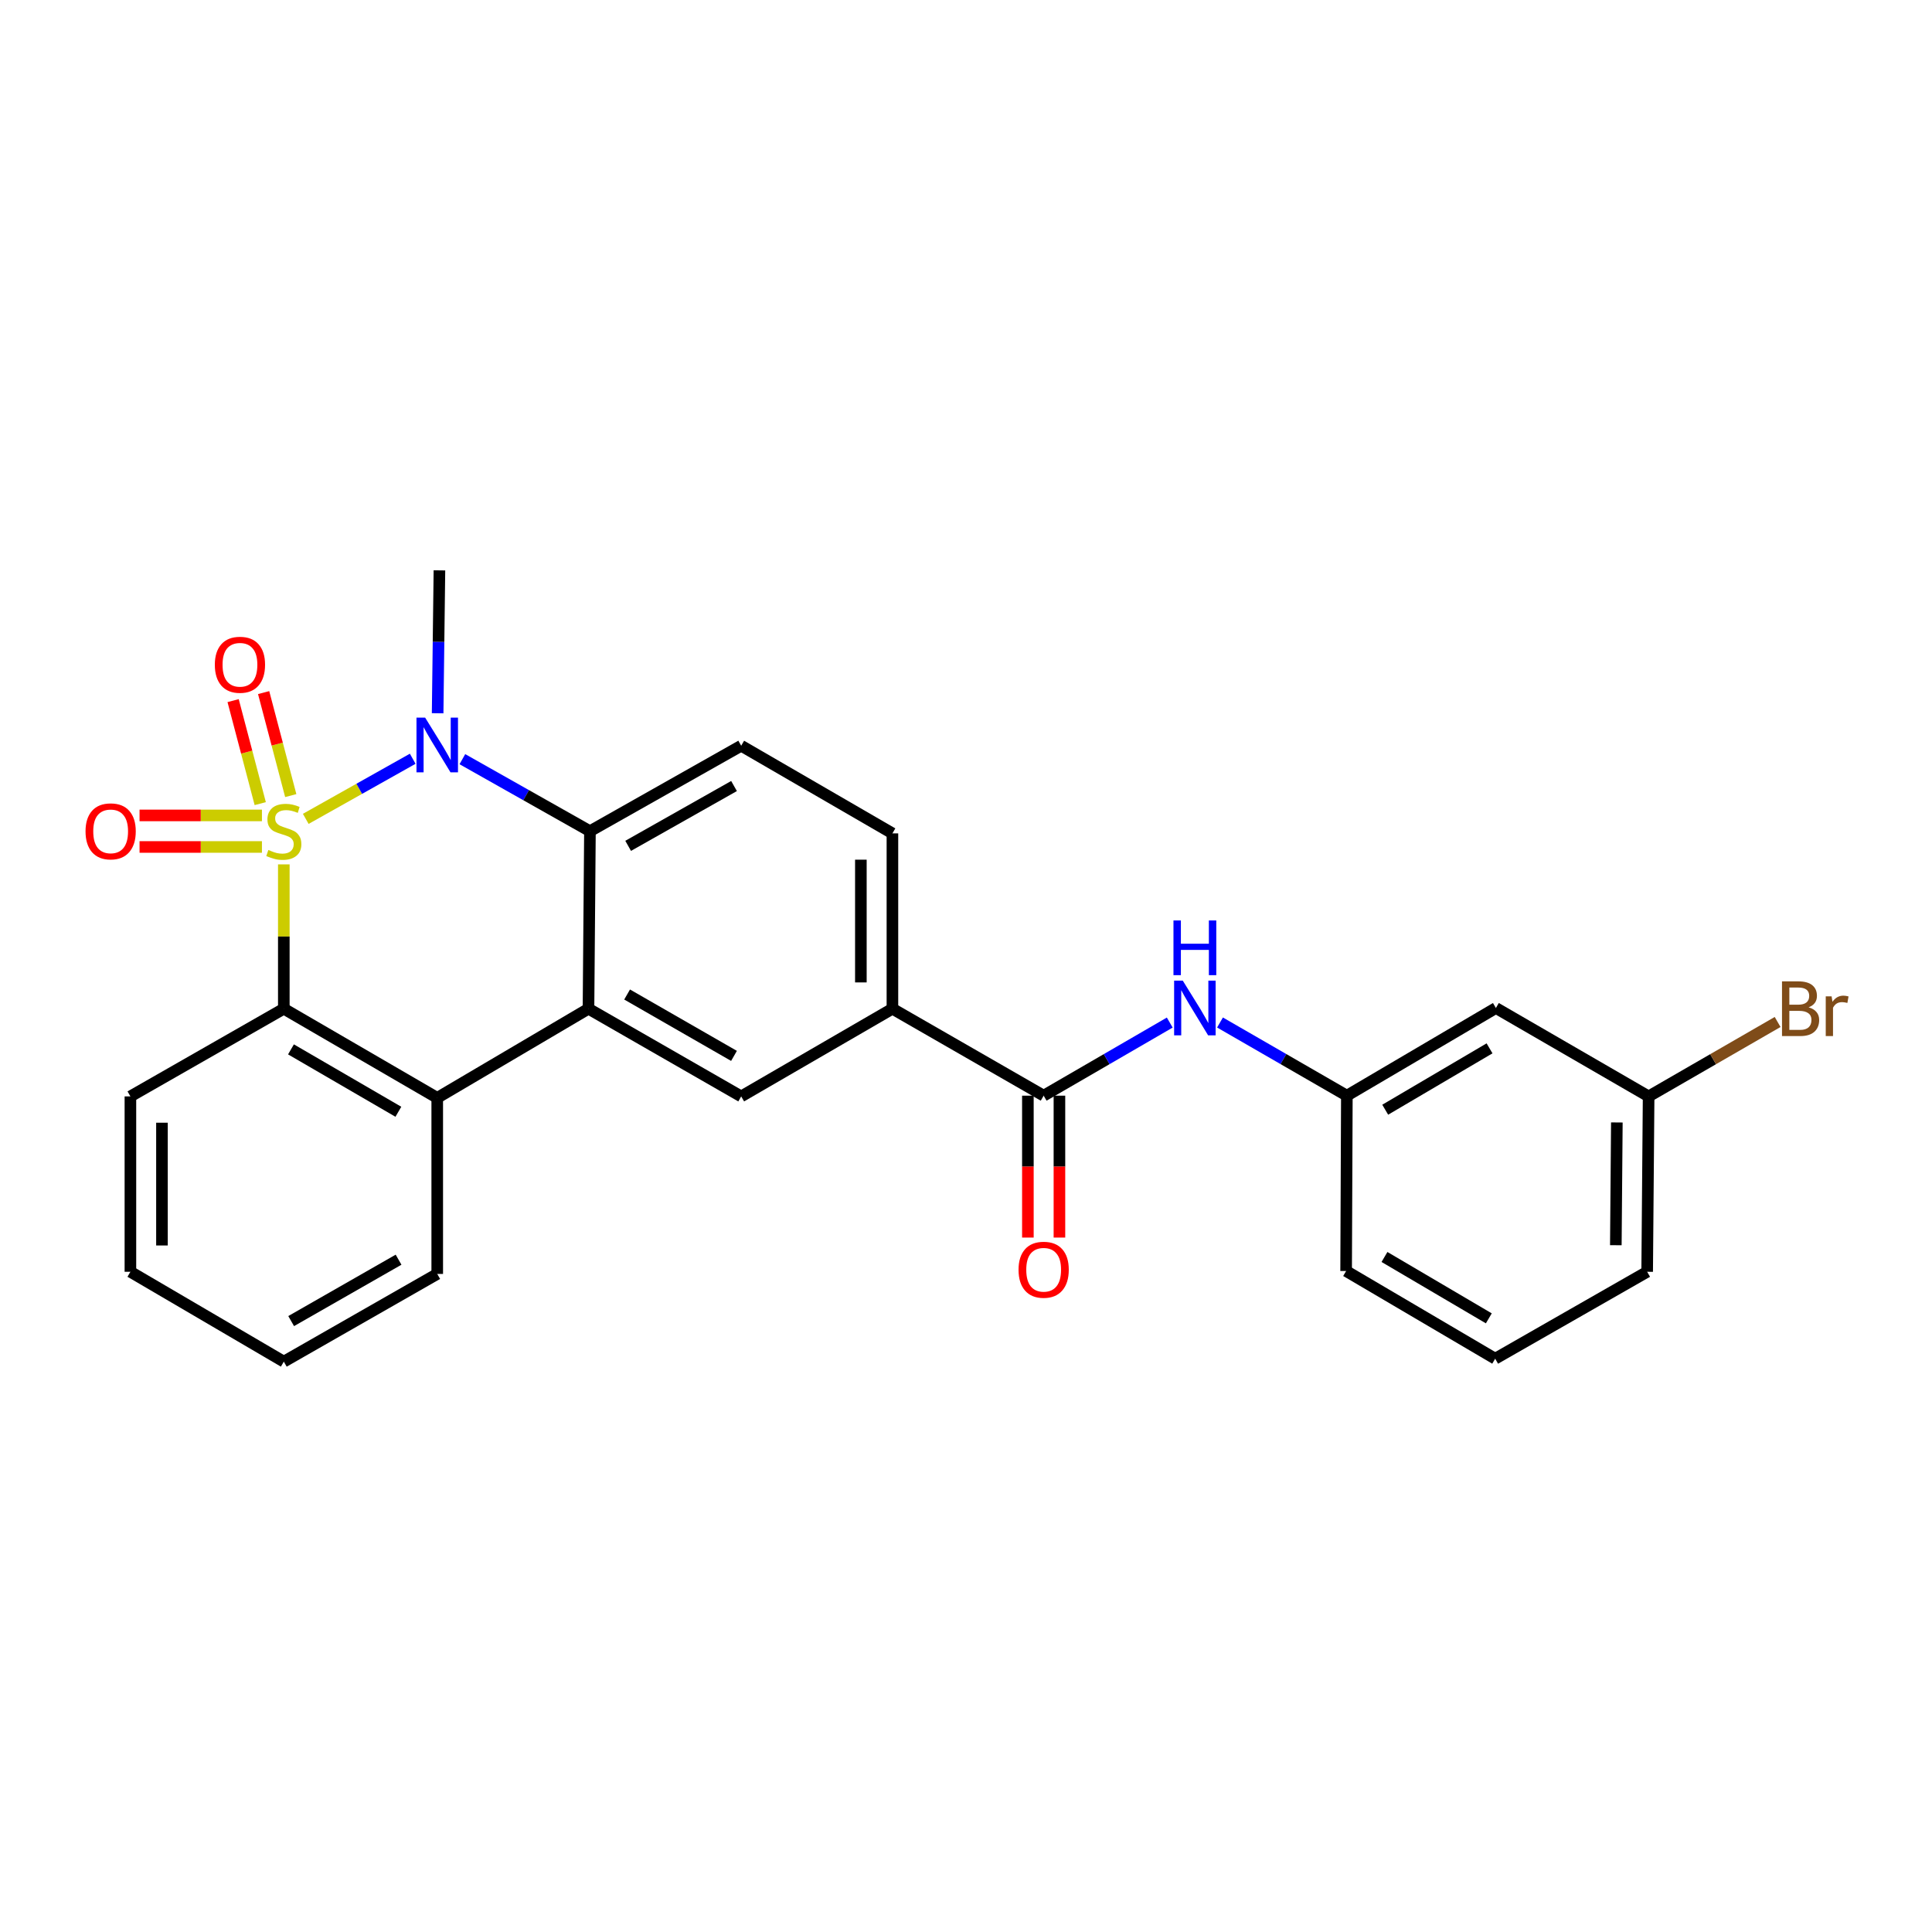 <?xml version='1.0' encoding='iso-8859-1'?>
<svg version='1.1' baseProfile='full'
              xmlns='http://www.w3.org/2000/svg'
                      xmlns:rdkit='http://www.rdkit.org/xml'
                      xmlns:xlink='http://www.w3.org/1999/xlink'
                  xml:space='preserve'
width='1000px' height='1000px' viewBox='0 0 1000 1000'>
<!-- END OF HEADER -->
<rect style='opacity:1.0;fill:#FFFFFF;stroke:none' width='1000' height='1000' x='0' y='0'> </rect>
<path class='bond-0' d='M 158.258,423.842 L 185.94,408.287' style='fill:none;fill-rule:evenodd;stroke:#CCCC00;stroke-width:6px;stroke-linecap:butt;stroke-linejoin:miter;stroke-opacity:1' />
<path class='bond-0' d='M 185.94,408.287 L 213.621,392.732' style='fill:none;fill-rule:evenodd;stroke:#0000FF;stroke-width:6px;stroke-linecap:butt;stroke-linejoin:miter;stroke-opacity:1' />
<path class='bond-1' d='M 146.901,447.401 L 146.901,484.757' style='fill:none;fill-rule:evenodd;stroke:#CCCC00;stroke-width:6px;stroke-linecap:butt;stroke-linejoin:miter;stroke-opacity:1' />
<path class='bond-1' d='M 146.901,484.757 L 146.901,522.112' style='fill:none;fill-rule:evenodd;stroke:#000000;stroke-width:6px;stroke-linecap:butt;stroke-linejoin:miter;stroke-opacity:1' />
<path class='bond-7' d='M 150.494,411.796 L 143.476,385.141' style='fill:none;fill-rule:evenodd;stroke:#CCCC00;stroke-width:6px;stroke-linecap:butt;stroke-linejoin:miter;stroke-opacity:1' />
<path class='bond-7' d='M 143.476,385.141 L 136.458,358.485' style='fill:none;fill-rule:evenodd;stroke:#FF0000;stroke-width:6px;stroke-linecap:butt;stroke-linejoin:miter;stroke-opacity:1' />
<path class='bond-7' d='M 134.699,415.954 L 127.681,389.299' style='fill:none;fill-rule:evenodd;stroke:#CCCC00;stroke-width:6px;stroke-linecap:butt;stroke-linejoin:miter;stroke-opacity:1' />
<path class='bond-7' d='M 127.681,389.299 L 120.663,362.644' style='fill:none;fill-rule:evenodd;stroke:#FF0000;stroke-width:6px;stroke-linecap:butt;stroke-linejoin:miter;stroke-opacity:1' />
<path class='bond-8' d='M 135.58,422.058 L 103.905,422.058' style='fill:none;fill-rule:evenodd;stroke:#CCCC00;stroke-width:6px;stroke-linecap:butt;stroke-linejoin:miter;stroke-opacity:1' />
<path class='bond-8' d='M 103.905,422.058 L 72.23,422.058' style='fill:none;fill-rule:evenodd;stroke:#FF0000;stroke-width:6px;stroke-linecap:butt;stroke-linejoin:miter;stroke-opacity:1' />
<path class='bond-8' d='M 135.58,438.39 L 103.905,438.39' style='fill:none;fill-rule:evenodd;stroke:#CCCC00;stroke-width:6px;stroke-linecap:butt;stroke-linejoin:miter;stroke-opacity:1' />
<path class='bond-8' d='M 103.905,438.39 L 72.23,438.39' style='fill:none;fill-rule:evenodd;stroke:#FF0000;stroke-width:6px;stroke-linecap:butt;stroke-linejoin:miter;stroke-opacity:1' />
<path class='bond-3' d='M 239.322,392.945 L 272.337,411.585' style='fill:none;fill-rule:evenodd;stroke:#0000FF;stroke-width:6px;stroke-linecap:butt;stroke-linejoin:miter;stroke-opacity:1' />
<path class='bond-3' d='M 272.337,411.585 L 305.353,430.224' style='fill:none;fill-rule:evenodd;stroke:#000000;stroke-width:6px;stroke-linecap:butt;stroke-linejoin:miter;stroke-opacity:1' />
<path class='bond-16' d='M 226.519,369.181 L 226.983,332.2' style='fill:none;fill-rule:evenodd;stroke:#0000FF;stroke-width:6px;stroke-linecap:butt;stroke-linejoin:miter;stroke-opacity:1' />
<path class='bond-16' d='M 226.983,332.2 L 227.447,295.218' style='fill:none;fill-rule:evenodd;stroke:#000000;stroke-width:6px;stroke-linecap:butt;stroke-linejoin:miter;stroke-opacity:1' />
<path class='bond-4' d='M 146.901,522.112 L 226.313,568.251' style='fill:none;fill-rule:evenodd;stroke:#000000;stroke-width:6px;stroke-linecap:butt;stroke-linejoin:miter;stroke-opacity:1' />
<path class='bond-4' d='M 150.608,543.155 L 206.196,575.452' style='fill:none;fill-rule:evenodd;stroke:#000000;stroke-width:6px;stroke-linecap:butt;stroke-linejoin:miter;stroke-opacity:1' />
<path class='bond-19' d='M 146.901,522.112 L 67.498,567.498' style='fill:none;fill-rule:evenodd;stroke:#000000;stroke-width:6px;stroke-linecap:butt;stroke-linejoin:miter;stroke-opacity:1' />
<path class='bond-2' d='M 304.6,522.112 L 226.313,568.251' style='fill:none;fill-rule:evenodd;stroke:#000000;stroke-width:6px;stroke-linecap:butt;stroke-linejoin:miter;stroke-opacity:1' />
<path class='bond-6' d='M 304.6,522.112 L 383.64,567.498' style='fill:none;fill-rule:evenodd;stroke:#000000;stroke-width:6px;stroke-linecap:butt;stroke-linejoin:miter;stroke-opacity:1' />
<path class='bond-6' d='M 324.589,514.757 L 379.916,546.527' style='fill:none;fill-rule:evenodd;stroke:#000000;stroke-width:6px;stroke-linecap:butt;stroke-linejoin:miter;stroke-opacity:1' />
<path class='bond-26' d='M 304.6,522.112 L 305.353,430.224' style='fill:none;fill-rule:evenodd;stroke:#000000;stroke-width:6px;stroke-linecap:butt;stroke-linejoin:miter;stroke-opacity:1' />
<path class='bond-11' d='M 305.353,430.224 L 383.64,385.991' style='fill:none;fill-rule:evenodd;stroke:#000000;stroke-width:6px;stroke-linecap:butt;stroke-linejoin:miter;stroke-opacity:1' />
<path class='bond-11' d='M 325.13,437.809 L 379.931,406.845' style='fill:none;fill-rule:evenodd;stroke:#000000;stroke-width:6px;stroke-linecap:butt;stroke-linejoin:miter;stroke-opacity:1' />
<path class='bond-20' d='M 226.313,568.251 L 226.313,659.386' style='fill:none;fill-rule:evenodd;stroke:#000000;stroke-width:6px;stroke-linecap:butt;stroke-linejoin:miter;stroke-opacity:1' />
<path class='bond-5' d='M 540.195,567.117 L 461.917,522.112' style='fill:none;fill-rule:evenodd;stroke:#000000;stroke-width:6px;stroke-linecap:butt;stroke-linejoin:miter;stroke-opacity:1' />
<path class='bond-10' d='M 540.195,567.117 L 572.828,548.198' style='fill:none;fill-rule:evenodd;stroke:#000000;stroke-width:6px;stroke-linecap:butt;stroke-linejoin:miter;stroke-opacity:1' />
<path class='bond-10' d='M 572.828,548.198 L 605.462,529.278' style='fill:none;fill-rule:evenodd;stroke:#0000FF;stroke-width:6px;stroke-linecap:butt;stroke-linejoin:miter;stroke-opacity:1' />
<path class='bond-13' d='M 532.029,567.117 L 532.029,603.841' style='fill:none;fill-rule:evenodd;stroke:#000000;stroke-width:6px;stroke-linecap:butt;stroke-linejoin:miter;stroke-opacity:1' />
<path class='bond-13' d='M 532.029,603.841 L 532.029,640.566' style='fill:none;fill-rule:evenodd;stroke:#FF0000;stroke-width:6px;stroke-linecap:butt;stroke-linejoin:miter;stroke-opacity:1' />
<path class='bond-13' d='M 548.361,567.117 L 548.361,603.841' style='fill:none;fill-rule:evenodd;stroke:#000000;stroke-width:6px;stroke-linecap:butt;stroke-linejoin:miter;stroke-opacity:1' />
<path class='bond-13' d='M 548.361,603.841 L 548.361,640.566' style='fill:none;fill-rule:evenodd;stroke:#FF0000;stroke-width:6px;stroke-linecap:butt;stroke-linejoin:miter;stroke-opacity:1' />
<path class='bond-9' d='M 383.64,567.498 L 461.917,522.112' style='fill:none;fill-rule:evenodd;stroke:#000000;stroke-width:6px;stroke-linecap:butt;stroke-linejoin:miter;stroke-opacity:1' />
<path class='bond-28' d='M 461.917,522.112 L 461.917,431.358' style='fill:none;fill-rule:evenodd;stroke:#000000;stroke-width:6px;stroke-linecap:butt;stroke-linejoin:miter;stroke-opacity:1' />
<path class='bond-28' d='M 445.585,508.499 L 445.585,444.971' style='fill:none;fill-rule:evenodd;stroke:#000000;stroke-width:6px;stroke-linecap:butt;stroke-linejoin:miter;stroke-opacity:1' />
<path class='bond-12' d='M 631.474,529.245 L 664.303,548.181' style='fill:none;fill-rule:evenodd;stroke:#0000FF;stroke-width:6px;stroke-linecap:butt;stroke-linejoin:miter;stroke-opacity:1' />
<path class='bond-12' d='M 664.303,548.181 L 697.132,567.117' style='fill:none;fill-rule:evenodd;stroke:#000000;stroke-width:6px;stroke-linecap:butt;stroke-linejoin:miter;stroke-opacity:1' />
<path class='bond-14' d='M 383.64,385.991 L 461.917,431.358' style='fill:none;fill-rule:evenodd;stroke:#000000;stroke-width:6px;stroke-linecap:butt;stroke-linejoin:miter;stroke-opacity:1' />
<path class='bond-15' d='M 697.132,567.117 L 774.275,521.74' style='fill:none;fill-rule:evenodd;stroke:#000000;stroke-width:6px;stroke-linecap:butt;stroke-linejoin:miter;stroke-opacity:1' />
<path class='bond-15' d='M 716.984,574.388 L 770.984,542.624' style='fill:none;fill-rule:evenodd;stroke:#000000;stroke-width:6px;stroke-linecap:butt;stroke-linejoin:miter;stroke-opacity:1' />
<path class='bond-22' d='M 697.132,567.117 L 696.751,657.88' style='fill:none;fill-rule:evenodd;stroke:#000000;stroke-width:6px;stroke-linecap:butt;stroke-linejoin:miter;stroke-opacity:1' />
<path class='bond-17' d='M 774.275,521.74 L 853.324,567.498' style='fill:none;fill-rule:evenodd;stroke:#000000;stroke-width:6px;stroke-linecap:butt;stroke-linejoin:miter;stroke-opacity:1' />
<path class='bond-18' d='M 853.324,567.498 L 886.708,548.236' style='fill:none;fill-rule:evenodd;stroke:#000000;stroke-width:6px;stroke-linecap:butt;stroke-linejoin:miter;stroke-opacity:1' />
<path class='bond-18' d='M 886.708,548.236 L 920.093,528.973' style='fill:none;fill-rule:evenodd;stroke:#7F4C19;stroke-width:6px;stroke-linecap:butt;stroke-linejoin:miter;stroke-opacity:1' />
<path class='bond-29' d='M 853.324,567.498 L 852.571,658.27' style='fill:none;fill-rule:evenodd;stroke:#000000;stroke-width:6px;stroke-linecap:butt;stroke-linejoin:miter;stroke-opacity:1' />
<path class='bond-29' d='M 836.879,580.979 L 836.352,644.519' style='fill:none;fill-rule:evenodd;stroke:#000000;stroke-width:6px;stroke-linecap:butt;stroke-linejoin:miter;stroke-opacity:1' />
<path class='bond-24' d='M 67.498,567.498 L 67.498,658.27' style='fill:none;fill-rule:evenodd;stroke:#000000;stroke-width:6px;stroke-linecap:butt;stroke-linejoin:miter;stroke-opacity:1' />
<path class='bond-24' d='M 83.831,581.114 L 83.831,644.655' style='fill:none;fill-rule:evenodd;stroke:#000000;stroke-width:6px;stroke-linecap:butt;stroke-linejoin:miter;stroke-opacity:1' />
<path class='bond-27' d='M 226.313,659.386 L 146.901,704.782' style='fill:none;fill-rule:evenodd;stroke:#000000;stroke-width:6px;stroke-linecap:butt;stroke-linejoin:miter;stroke-opacity:1' />
<path class='bond-27' d='M 206.296,652.016 L 150.707,683.793' style='fill:none;fill-rule:evenodd;stroke:#000000;stroke-width:6px;stroke-linecap:butt;stroke-linejoin:miter;stroke-opacity:1' />
<path class='bond-21' d='M 773.903,703.257 L 696.751,657.88' style='fill:none;fill-rule:evenodd;stroke:#000000;stroke-width:6px;stroke-linecap:butt;stroke-linejoin:miter;stroke-opacity:1' />
<path class='bond-21' d='M 770.61,682.373 L 716.603,650.609' style='fill:none;fill-rule:evenodd;stroke:#000000;stroke-width:6px;stroke-linecap:butt;stroke-linejoin:miter;stroke-opacity:1' />
<path class='bond-23' d='M 773.903,703.257 L 852.571,658.27' style='fill:none;fill-rule:evenodd;stroke:#000000;stroke-width:6px;stroke-linecap:butt;stroke-linejoin:miter;stroke-opacity:1' />
<path class='bond-25' d='M 67.498,658.27 L 146.901,704.782' style='fill:none;fill-rule:evenodd;stroke:#000000;stroke-width:6px;stroke-linecap:butt;stroke-linejoin:miter;stroke-opacity:1' />
<path  class='atom-0' d='M 138.901 439.944
Q 139.221 440.064, 140.541 440.624
Q 141.861 441.184, 143.301 441.544
Q 144.781 441.864, 146.221 441.864
Q 148.901 441.864, 150.461 440.584
Q 152.021 439.264, 152.021 436.984
Q 152.021 435.424, 151.221 434.464
Q 150.461 433.504, 149.261 432.984
Q 148.061 432.464, 146.061 431.864
Q 143.541 431.104, 142.021 430.384
Q 140.541 429.664, 139.461 428.144
Q 138.421 426.624, 138.421 424.064
Q 138.421 420.504, 140.821 418.304
Q 143.261 416.104, 148.061 416.104
Q 151.341 416.104, 155.061 417.664
L 154.141 420.744
Q 150.741 419.344, 148.181 419.344
Q 145.421 419.344, 143.901 420.504
Q 142.381 421.624, 142.421 423.584
Q 142.421 425.104, 143.181 426.024
Q 143.981 426.944, 145.101 427.464
Q 146.261 427.984, 148.181 428.584
Q 150.741 429.384, 152.261 430.184
Q 153.781 430.984, 154.861 432.624
Q 155.981 434.224, 155.981 436.984
Q 155.981 440.904, 153.341 443.024
Q 150.741 445.104, 146.381 445.104
Q 143.861 445.104, 141.941 444.544
Q 140.061 444.024, 137.821 443.104
L 138.901 439.944
' fill='#CCCC00'/>
<path  class='atom-1' d='M 220.053 371.44
L 229.333 386.44
Q 230.253 387.92, 231.733 390.6
Q 233.213 393.28, 233.293 393.44
L 233.293 371.44
L 237.053 371.44
L 237.053 399.76
L 233.173 399.76
L 223.213 383.36
Q 222.053 381.44, 220.813 379.24
Q 219.613 377.04, 219.253 376.36
L 219.253 399.76
L 215.573 399.76
L 215.573 371.44
L 220.053 371.44
' fill='#0000FF'/>
<path  class='atom-8' d='M 111.199 344.078
Q 111.199 337.278, 114.559 333.478
Q 117.919 329.678, 124.199 329.678
Q 130.479 329.678, 133.839 333.478
Q 137.199 337.278, 137.199 344.078
Q 137.199 350.958, 133.799 354.878
Q 130.399 358.758, 124.199 358.758
Q 117.959 358.758, 114.559 354.878
Q 111.199 350.998, 111.199 344.078
M 124.199 355.558
Q 128.519 355.558, 130.839 352.678
Q 133.199 349.758, 133.199 344.078
Q 133.199 338.518, 130.839 335.718
Q 128.519 332.878, 124.199 332.878
Q 119.879 332.878, 117.519 335.678
Q 115.199 338.478, 115.199 344.078
Q 115.199 349.798, 117.519 352.678
Q 119.879 355.558, 124.199 355.558
' fill='#FF0000'/>
<path  class='atom-9' d='M 44.272 430.304
Q 44.272 423.504, 47.632 419.704
Q 50.992 415.904, 57.272 415.904
Q 63.552 415.904, 66.912 419.704
Q 70.272 423.504, 70.272 430.304
Q 70.272 437.184, 66.872 441.104
Q 63.472 444.984, 57.272 444.984
Q 51.032 444.984, 47.632 441.104
Q 44.272 437.224, 44.272 430.304
M 57.272 441.784
Q 61.592 441.784, 63.912 438.904
Q 66.272 435.984, 66.272 430.304
Q 66.272 424.744, 63.912 421.944
Q 61.592 419.104, 57.272 419.104
Q 52.952 419.104, 50.592 421.904
Q 48.272 424.704, 48.272 430.304
Q 48.272 436.024, 50.592 438.904
Q 52.952 441.784, 57.272 441.784
' fill='#FF0000'/>
<path  class='atom-11' d='M 612.204 507.58
L 621.484 522.58
Q 622.404 524.06, 623.884 526.74
Q 625.364 529.42, 625.444 529.58
L 625.444 507.58
L 629.204 507.58
L 629.204 535.9
L 625.324 535.9
L 615.364 519.5
Q 614.204 517.58, 612.964 515.38
Q 611.764 513.18, 611.404 512.5
L 611.404 535.9
L 607.724 535.9
L 607.724 507.58
L 612.204 507.58
' fill='#0000FF'/>
<path  class='atom-11' d='M 607.384 476.428
L 611.224 476.428
L 611.224 488.468
L 625.704 488.468
L 625.704 476.428
L 629.544 476.428
L 629.544 504.748
L 625.704 504.748
L 625.704 491.668
L 611.224 491.668
L 611.224 504.748
L 607.384 504.748
L 607.384 476.428
' fill='#0000FF'/>
<path  class='atom-14' d='M 527.195 657.216
Q 527.195 650.416, 530.555 646.616
Q 533.915 642.816, 540.195 642.816
Q 546.475 642.816, 549.835 646.616
Q 553.195 650.416, 553.195 657.216
Q 553.195 664.096, 549.795 668.016
Q 546.395 671.896, 540.195 671.896
Q 533.955 671.896, 530.555 668.016
Q 527.195 664.136, 527.195 657.216
M 540.195 668.696
Q 544.515 668.696, 546.835 665.816
Q 549.195 662.896, 549.195 657.216
Q 549.195 651.656, 546.835 648.856
Q 544.515 646.016, 540.195 646.016
Q 535.875 646.016, 533.515 648.816
Q 531.195 651.616, 531.195 657.216
Q 531.195 662.936, 533.515 665.816
Q 535.875 668.696, 540.195 668.696
' fill='#FF0000'/>
<path  class='atom-19' d='M 936.123 521.392
Q 938.843 522.152, 940.203 523.832
Q 941.603 525.472, 941.603 527.912
Q 941.603 531.832, 939.083 534.072
Q 936.603 536.272, 931.883 536.272
L 922.363 536.272
L 922.363 507.952
L 930.723 507.952
Q 935.563 507.952, 938.003 509.912
Q 940.443 511.872, 940.443 515.472
Q 940.443 519.752, 936.123 521.392
M 926.163 511.152
L 926.163 520.032
L 930.723 520.032
Q 933.523 520.032, 934.963 518.912
Q 936.443 517.752, 936.443 515.472
Q 936.443 511.152, 930.723 511.152
L 926.163 511.152
M 931.883 533.072
Q 934.643 533.072, 936.123 531.752
Q 937.603 530.432, 937.603 527.912
Q 937.603 525.592, 935.963 524.432
Q 934.363 523.232, 931.283 523.232
L 926.163 523.232
L 926.163 533.072
L 931.883 533.072
' fill='#7F4C19'/>
<path  class='atom-19' d='M 948.043 515.712
L 948.483 518.552
Q 950.643 515.352, 954.163 515.352
Q 955.283 515.352, 956.803 515.752
L 956.203 519.112
Q 954.483 518.712, 953.523 518.712
Q 951.843 518.712, 950.723 519.392
Q 949.643 520.032, 948.763 521.592
L 948.763 536.272
L 945.003 536.272
L 945.003 515.712
L 948.043 515.712
' fill='#7F4C19'/>
</svg>
